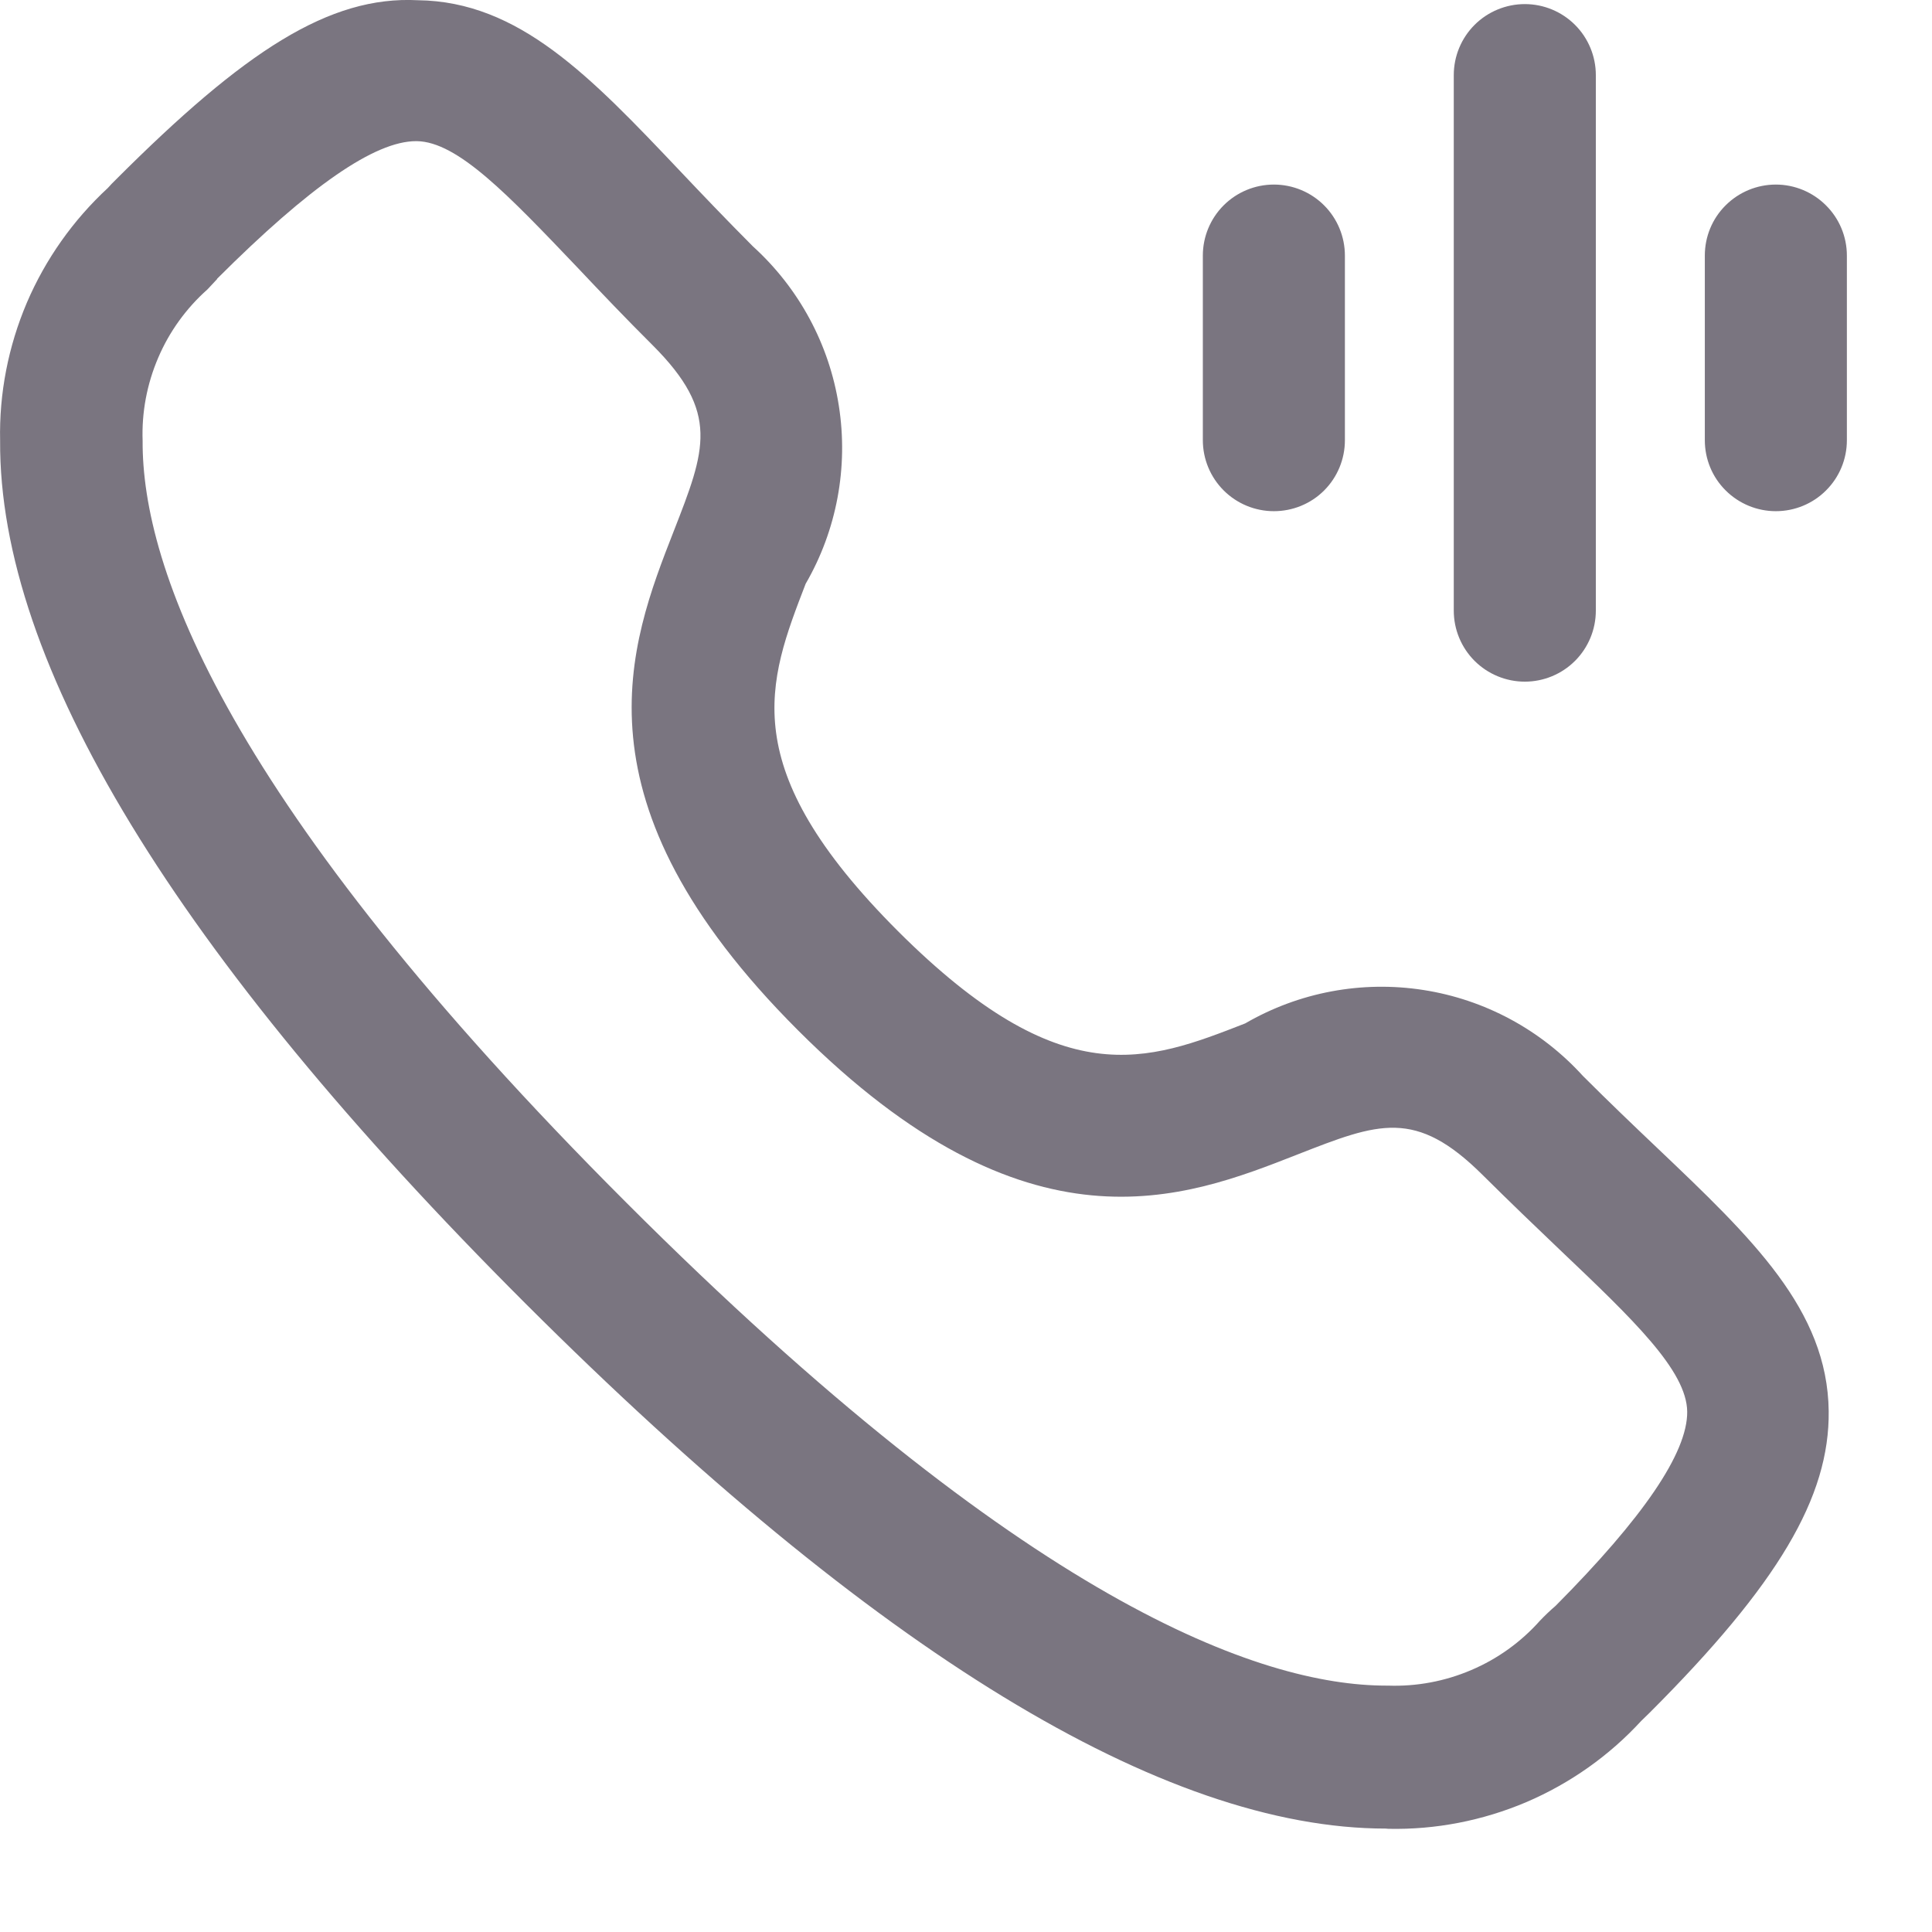 <?xml version="1.0" encoding="utf-8"?>
<svg xmlns="http://www.w3.org/2000/svg" fill="none" height="100%" overflow="visible" preserveAspectRatio="none" style="display: block;" viewBox="0 0 17 17" width="100%">
<path d="M12.195 16.09C10.237 16.09 7.695 14.536 4.624 11.47C1.542 8.392 -0.011 5.837 0.001 3.878C-0.008 3.461 0.073 3.048 0.236 2.664C0.4 2.281 0.643 1.937 0.949 1.654C0.972 1.628 0.997 1.602 1.022 1.578C2.151 0.449 2.896 -0.038 3.677 0.002C4.566 0.013 5.192 0.669 5.986 1.507C6.179 1.711 6.39 1.932 6.624 2.167C7.029 2.534 7.297 3.029 7.381 3.57C7.466 4.11 7.363 4.664 7.089 5.137C6.756 6.002 6.458 6.75 7.902 8.194C9.346 9.635 10.091 9.343 10.957 9.005C11.431 8.73 11.984 8.627 12.524 8.711C13.065 8.795 13.56 9.062 13.928 9.467C14.159 9.698 14.378 9.907 14.58 10.099C15.418 10.896 16.08 11.525 16.091 12.416C16.1 13.174 15.644 13.942 14.517 15.069L14.441 15.143C14.159 15.45 13.814 15.693 13.431 15.857C13.047 16.02 12.633 16.101 12.216 16.092L12.195 16.09ZM1.91 2.456C1.91 2.456 1.872 2.497 1.826 2.546C1.639 2.712 1.49 2.918 1.392 3.148C1.293 3.379 1.246 3.628 1.255 3.879C1.248 4.989 1.981 7.053 5.511 10.582C9.024 14.095 11.086 14.832 12.199 14.832H12.213C12.464 14.841 12.715 14.794 12.946 14.695C13.177 14.597 13.384 14.448 13.551 14.26C13.595 14.214 13.64 14.171 13.688 14.13C14.455 13.358 14.849 12.785 14.846 12.422C14.842 12.06 14.371 11.611 13.723 10.995C13.514 10.796 13.287 10.578 13.048 10.341C12.456 9.751 12.131 9.879 11.418 10.158C10.418 10.551 9.045 11.088 7.023 9.067C5.001 7.047 5.537 5.674 5.929 4.672C6.208 3.957 6.336 3.632 5.745 3.04C5.502 2.798 5.284 2.569 5.084 2.357C4.47 1.713 4.027 1.247 3.667 1.242H3.661C3.298 1.242 2.726 1.638 1.911 2.452L1.91 2.456ZM13.417 5.998C13.252 5.998 13.092 5.932 12.975 5.815C12.858 5.698 12.792 5.539 12.792 5.373V0.661C12.792 0.495 12.858 0.336 12.975 0.219C13.092 0.102 13.252 0.036 13.417 0.036C13.583 0.036 13.742 0.102 13.859 0.219C13.976 0.336 14.042 0.495 14.042 0.661V5.373C14.042 5.539 13.976 5.698 13.859 5.815C13.742 5.932 13.583 5.998 13.417 5.998ZM15.626 4.498C15.46 4.498 15.301 4.432 15.184 4.315C15.066 4.198 15.001 4.039 15.001 3.873V2.249C15.001 2.083 15.066 1.924 15.184 1.807C15.301 1.69 15.46 1.624 15.626 1.624C15.791 1.624 15.95 1.69 16.067 1.807C16.185 1.924 16.251 2.083 16.251 2.249V3.874C16.251 4.04 16.185 4.199 16.067 4.316C15.95 4.433 15.791 4.498 15.626 4.498ZM11.209 4.498C11.043 4.498 10.884 4.432 10.767 4.315C10.65 4.198 10.584 4.039 10.584 3.873V2.249C10.584 2.083 10.65 1.924 10.767 1.807C10.884 1.69 11.043 1.624 11.209 1.624C11.375 1.624 11.534 1.69 11.651 1.807C11.768 1.924 11.834 2.083 11.834 2.249V3.874C11.834 4.04 11.768 4.199 11.651 4.316C11.534 4.433 11.375 4.498 11.209 4.498Z" fill="#7A7580" id="Vector"/>
</svg>